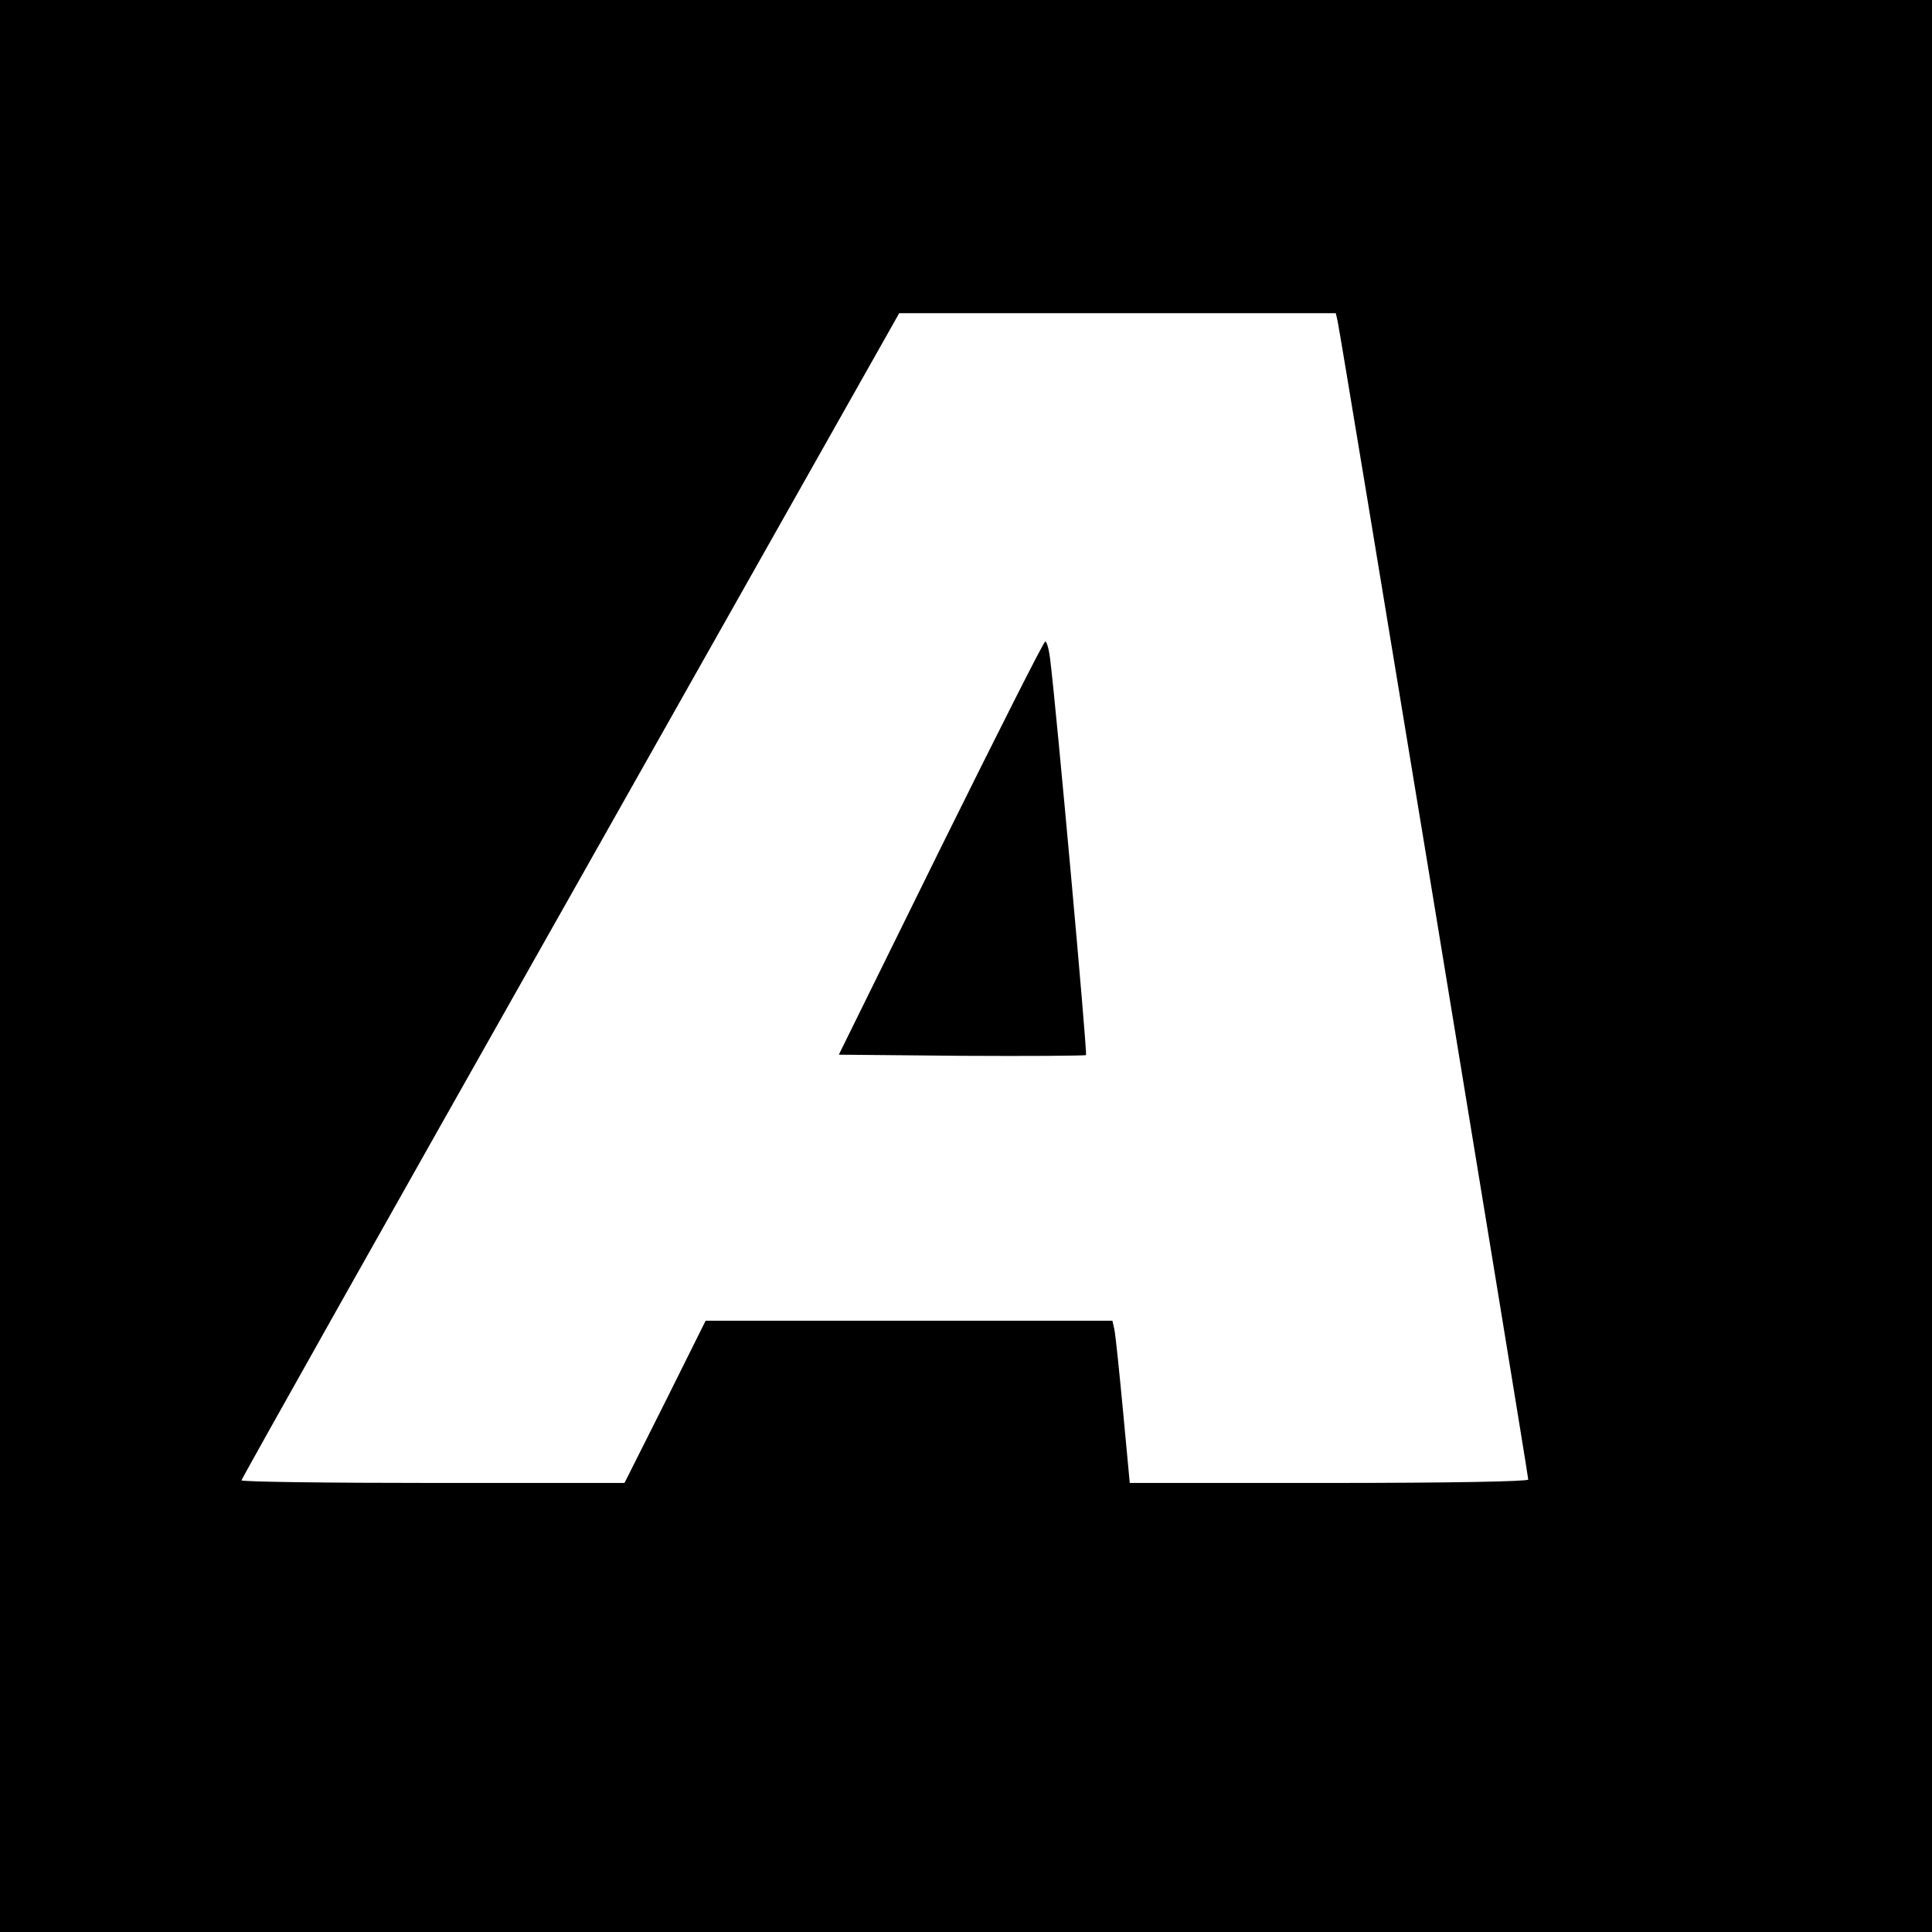 <?xml version="1.0" standalone="no"?>
<!DOCTYPE svg PUBLIC "-//W3C//DTD SVG 20010904//EN"
 "http://www.w3.org/TR/2001/REC-SVG-20010904/DTD/svg10.dtd">
<svg version="1.0" xmlns="http://www.w3.org/2000/svg"
 width="512pt" height="512pt" viewBox="0 0 512 512"
 preserveAspectRatio="xMidYMid meet">
<g transform="translate(0,512) scale(0.1,-0.1)"
fill="#000000" stroke="none">
<path d="M0 2560 l0 -2560 2560 0 2560 0 0 2560 0 2560 -2560 0 -2560 0 0
-2560z m3545 1708 c7 -29 505 -3056 505 -3069 0 -5 -205 -9 -528 -9 l-528 0
-18 192 c-10 106 -20 203 -23 216 l-5 22 -539 0 -539 0 -107 -215 -108 -215
-507 0 c-280 0 -508 3 -508 7 0 4 392 701 872 1550 l871 1543 578 0 579 0 5
-22z"/>
<path d="M2493 2873 l-270 -548 325 -3 c179 -1 327 0 330 2 4 5 -79 923 -95
1049 -3 26 -9 47 -13 47 -4 0 -128 -246 -277 -547z"/>
</g>
</svg>
